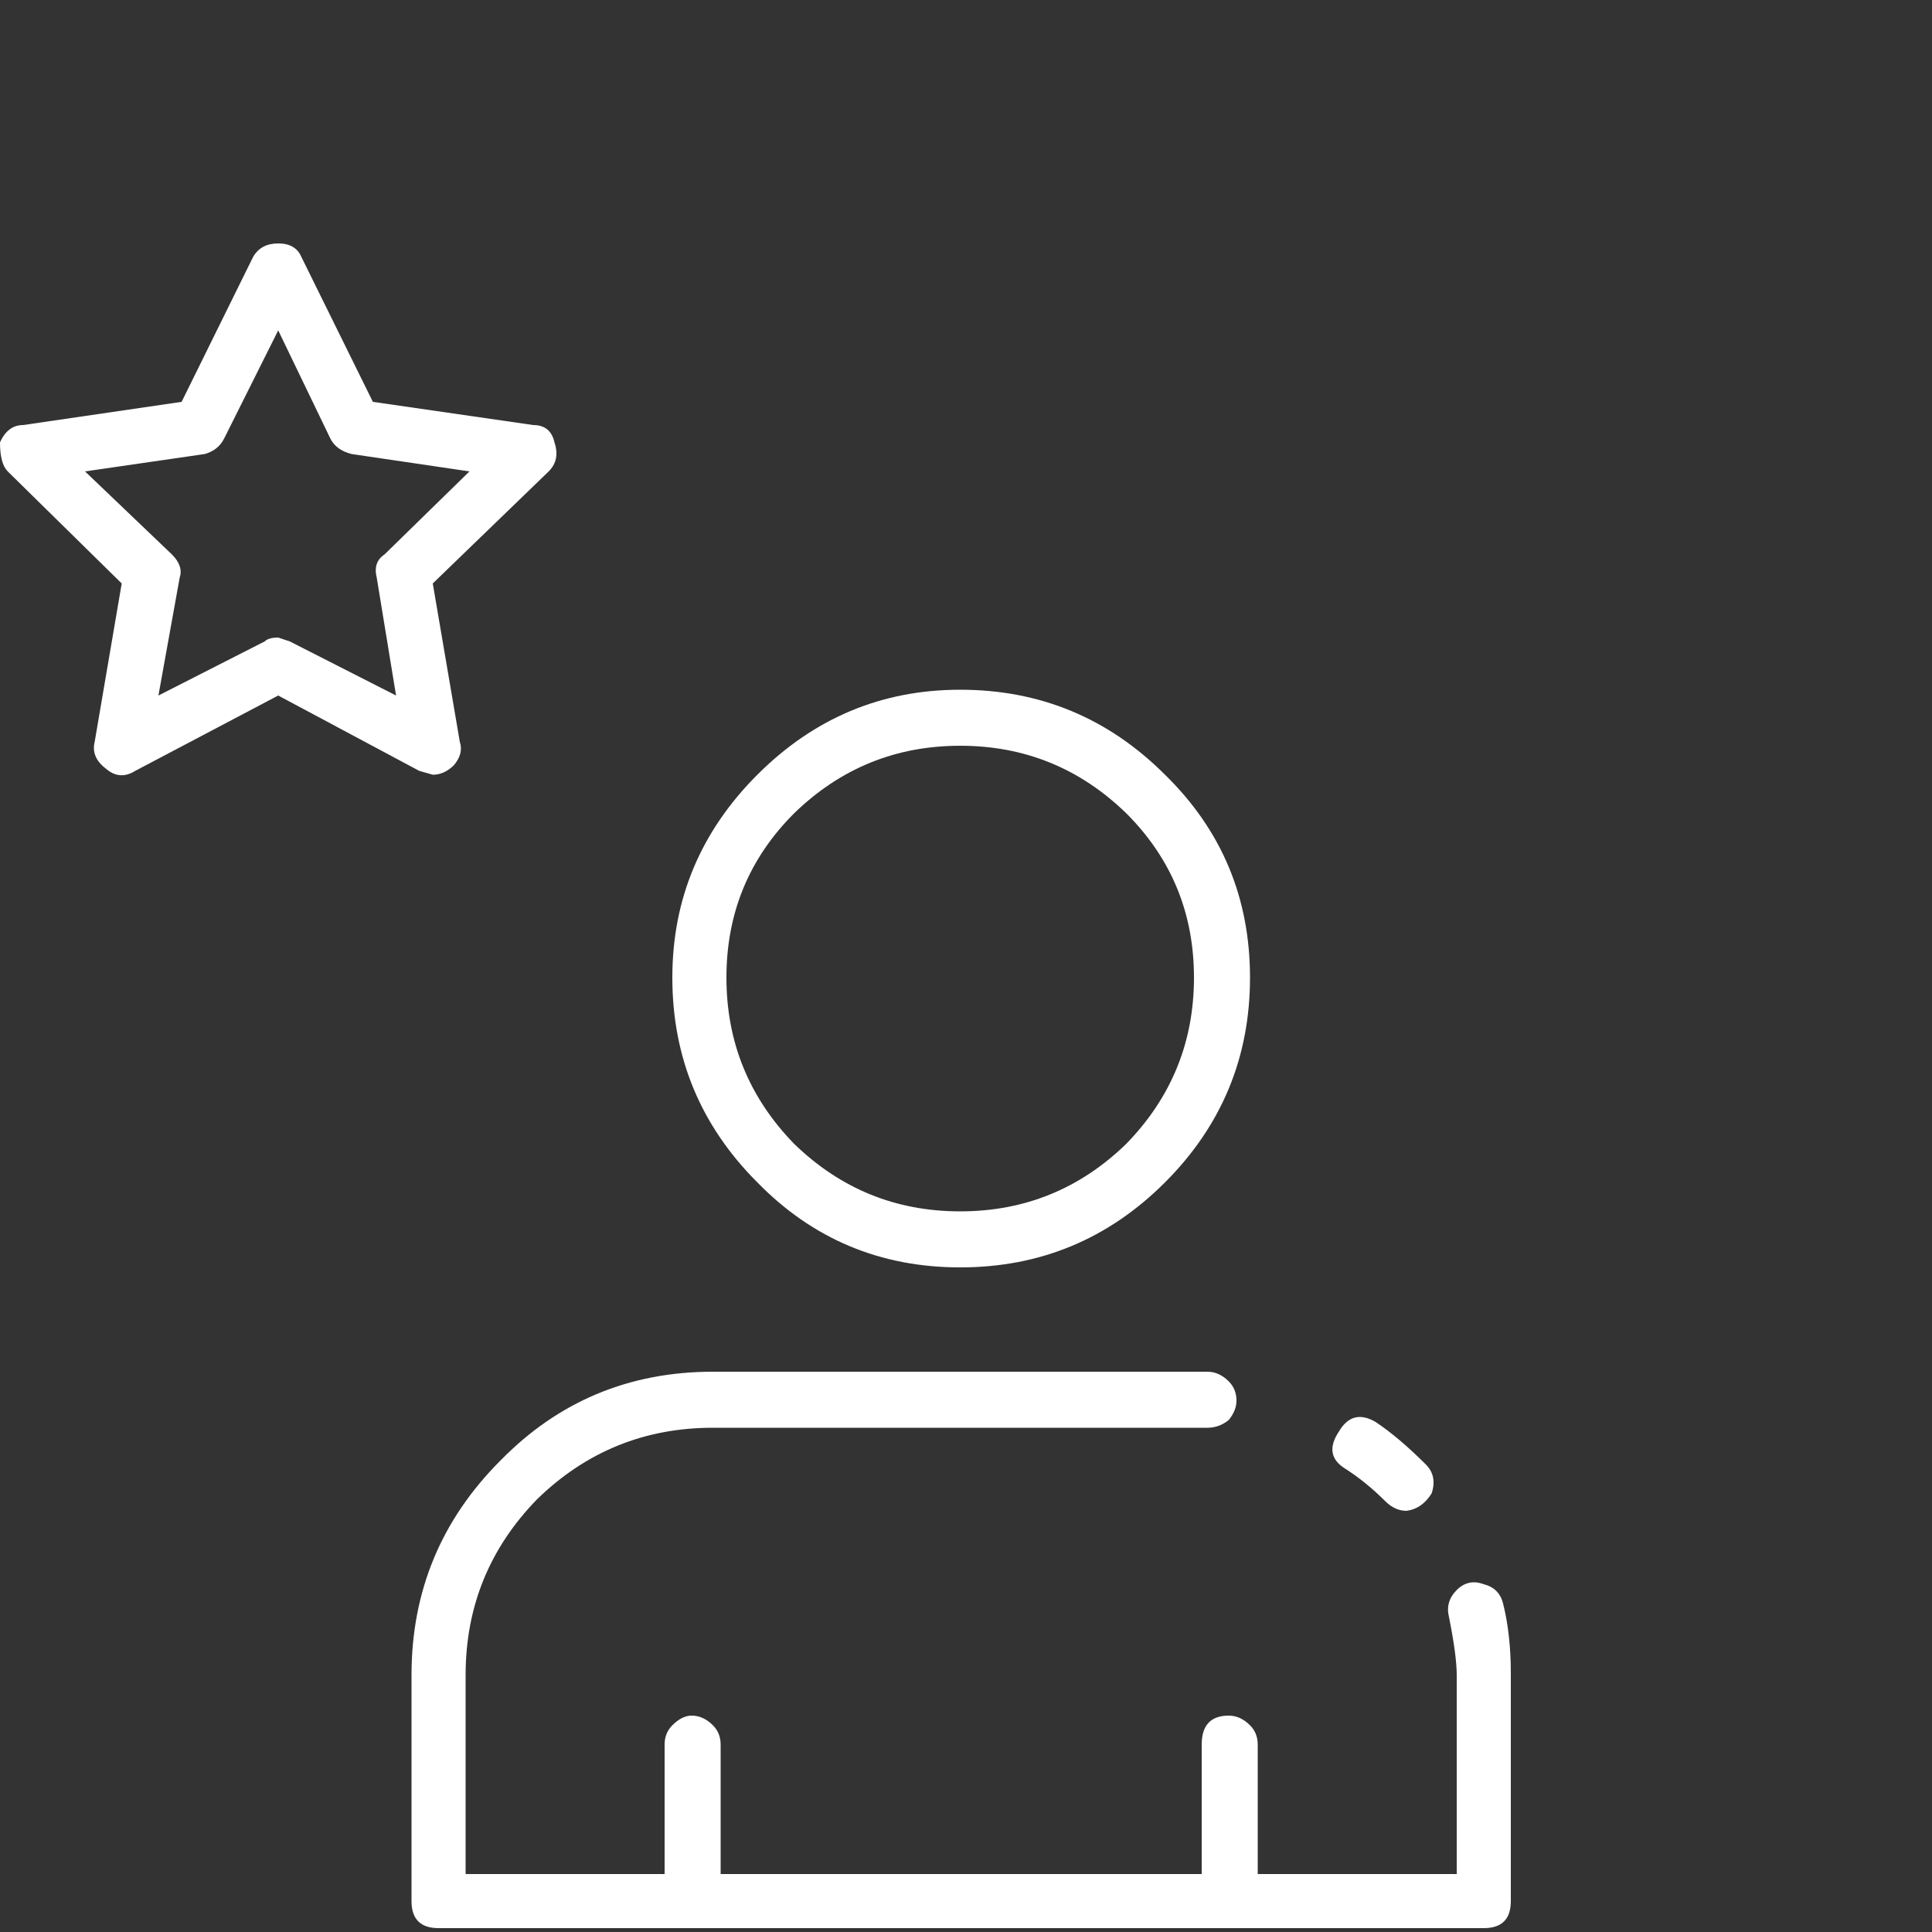 <?xml version="1.0" encoding="utf-8"?><svg id="experiencia" image-rendering="optimizeQuality" baseProfile="basic" version="1.1" x="0px" y="0px" width="50" height="50" xmlns="http://www.w3.org/2000/svg" xmlns:xlink="http://www.w3.org/1999/xlink"><rect width="100%" height="100%" fill="#333333" stroke="none"/><g id="Escena-1" overflow="visible"><g id="Interpolaci.__C3.__B3n-5" transform="translate(24.85 33.85)"><path fill="#FFF" stroke="none" d="M11 5Q11.25 5.25 11.55 5.25 11.95 5.2 12.2 4.8 12.35 4.35 12.05 4.05 11.35 3.35 10.75 2.95 10.15 2.6 9.8 3.2 9.4 3.8 9.95 4.15 10.5 4.5 11 5M-6.2 11.3Q-6.2 11 -6.4 10.8 -6.65 10.55 -6.95 10.55 -7.2 10.55 -7.45 10.8 -7.65 11 -7.65 11.3L-7.65 14.65 -12.8 14.65 -12.8 9.5Q-12.8 6.85 -10.95 4.95 -9.05 3.1 -6.4 3.1L6.4 3.1Q6.7 3.1 6.95 2.9 7.15 2.65 7.15 2.4 7.15 2.1 6.95 1.9 6.7 1.65 6.4 1.65L-6.4 1.65Q-9.65 1.65 -11.9 3.95 -14.2 6.25 -14.2 9.5L-14.2 15.35Q-14.2 16.05 -13.5 16.05L13.55 16.05Q14.25 16.05 14.25 15.35L14.25 9.45Q14.25 8.45 14.05 7.65 13.95 7.25 13.55 7.15 13.15 7 12.85 7.3 12.55 7.6 12.65 8 12.85 9 12.85 9.5L12.85 14.65 7.7 14.65 7.7 11.3Q7.7 11 7.5 10.8 7.25 10.55 6.95 10.55 6.25 10.55 6.25 11.3L6.25 14.65 -6.2 14.65 -6.2 11.3M5.3 -13.8Q3.1 -16 0 -16 -3.05 -16 -5.25 -13.8 -7.45 -11.6 -7.45 -8.55 -7.45 -5.45 -5.25 -3.25 -3.1 -1.05 0 -1.05 3.1 -1.05 5.3 -3.25 7.5 -5.45 7.5 -8.55 7.5 -11.65 5.3 -13.8M4.3 -4.25Q2.5 -2.5 0 -2.5 -2.5 -2.5 -4.3 -4.25 -6.05 -6.05 -6.05 -8.55 -6.05 -11.05 -4.3 -12.8 -2.5 -14.55 0 -14.55 2.5 -14.55 4.3 -12.8 6.05 -11.05 6.05 -8.55 6.05 -6.05 4.3 -4.25Z"/></g><g><g id="Interpolaci.__C3.__B3n-4" transform="translate(7.2 13.15)"><animate attributeName="opacity" repeatCount="indefinite" dur="3.467s" keyTimes="0;.231;.519;.76;1" values="0;1;1;0;0"/><path fill="#FFF" stroke="none" d="M.6 -6.5Q.45 -6.85 0 -6.85 -.45 -6.85 -.65 -6.5L-2.5 -2.75 -6.6 -2.15Q-7 -2.15 -7.2 -1.7 -7.2 -1.15 -7 -.95L-4.05 1.95 -4.75 6.05Q-4.85 6.45 -4.45 6.75 -4.1 7.05 -3.7 6.8L0 4.85 3.65 6.8 4 6.9Q4.3 6.9 4.55 6.65 4.8 6.35 4.7 6.05L4 1.95 7 -.95Q7.3 -1.25 7.15 -1.7 7.05 -2.15 6.6 -2.15L2.45 -2.75 .6 -6.5M1.9 -1.4L4.95 -.95 2.75 1.2Q2.45 1.4 2.55 1.8L3.05 4.85 .3 3.45 0 3.35Q-.25 3.35 -.35 3.45L-3.1 4.85 -2.55 1.8Q-2.45 1.5 -2.75 1.2L-5 -.95 -1.9 -1.4Q-1.55 -1.5 -1.4 -1.8L0 -4.6 1.35 -1.8Q1.5 -1.5 1.9 -1.4Z"/></g><animate attributeName="display" repeatCount="indefinite" dur="3.467s" keyTimes="0;.769;1" values="inline;none;none"/></g><g display="none"><g id="Interpolaci.__C3.__B3n-3" transform="translate(24.9 6.9)"><animate attributeName="opacity" repeatCount="indefinite" dur="3.467s" keyTimes="0;.115;.346;.635;.875;1" values="0;0;1;1;0;0"/><path fill="#FFF" stroke="none" d="M.65 -6.5Q.4 -6.9 0 -6.9 -.4 -6.9 -.65 -6.5L-2.45 -2.8 -6.6 -2.2Q-7.05 -2.1 -7.15 -1.7 -7.3 -1.25 -7 -.95L-4 1.95 -4.7 6.05Q-4.8 6.5 -4.45 6.75 -4 7 -3.7 6.8L0 4.85 3.7 6.8 4.05 6.9Q4.4 6.9 4.55 6.65 4.75 6.4 4.75 6.05L4.05 1.95 7 -.95Q7.3 -1.25 7.2 -1.7 7.05 -2.15 6.6 -2.2L2.5 -2.8 .65 -6.5M1.9 -1.4L4.95 -.95 2.75 1.2Q2.45 1.5 2.55 1.8L3.1 4.85 .35 3.45Q.25 3.35 0 3.35 -.2 3.35 -.3 3.45L-3.05 4.85 -2.55 1.8Q-2.45 1.4 -2.75 1.2L-4.95 -.95 -1.9 -1.4Q-1.5 -1.5 -1.35 -1.8L0 -4.6 1.4 -1.8Q1.55 -1.5 1.9 -1.4Z"/></g><animate attributeName="display" repeatCount="indefinite" dur="3.467s" keyTimes="0;.115;.885;1" values="none;inline;none;none"/></g><g display="none"><g id="Interpolaci.__C3.__B3n-2" transform="translate(42.6 13.15)"><animate attributeName="opacity" repeatCount="indefinite" dur="3.467s" keyTimes="0;.231;.461;.75;.99;1" values="0;0;1;1;0;0"/><path fill="#FFF" stroke="none" d="M.65 -6.5Q.5 -6.9 .05 -6.9 -.35 -6.9 -.6 -6.5L-2.45 -2.8 -6.55 -2.2Q-7 -2.15 -7.15 -1.7 -7.3 -1.3 -6.95 -.95L-4 1.95 -4.7 6.05Q-4.8 6.45 -4.4 6.75 -4.05 7.05 -3.65 6.8L.05 4.85 3.7 6.8 4.05 6.9Q4.35 6.9 4.6 6.65 4.85 6.35 4.75 6.05L4.05 1.95 7.05 -.95Q7.35 -1.25 7.2 -1.7 7.1 -2.1 6.65 -2.2L2.5 -2.8 .65 -6.5M1.95 -1.4L5 -.95 2.8 1.2Q2.5 1.4 2.6 1.8L3.1 4.85 .35 3.45 .05 3.35Q-.2 3.35 -.3 3.45L-3.05 4.85 -2.5 1.8Q-2.4 1.5 -2.7 1.2L-4.95 -.95 -1.85 -1.4Q-1.5 -1.5 -1.35 -1.8L.05 -4.6 1.4 -1.8Q1.55 -1.5 1.95 -1.4Z"/></g><animate attributeName="display" repeatCount="indefinite" dur="3.467s" keyTimes="0;.231;1" values="none;inline;inline"/></g></g></svg>